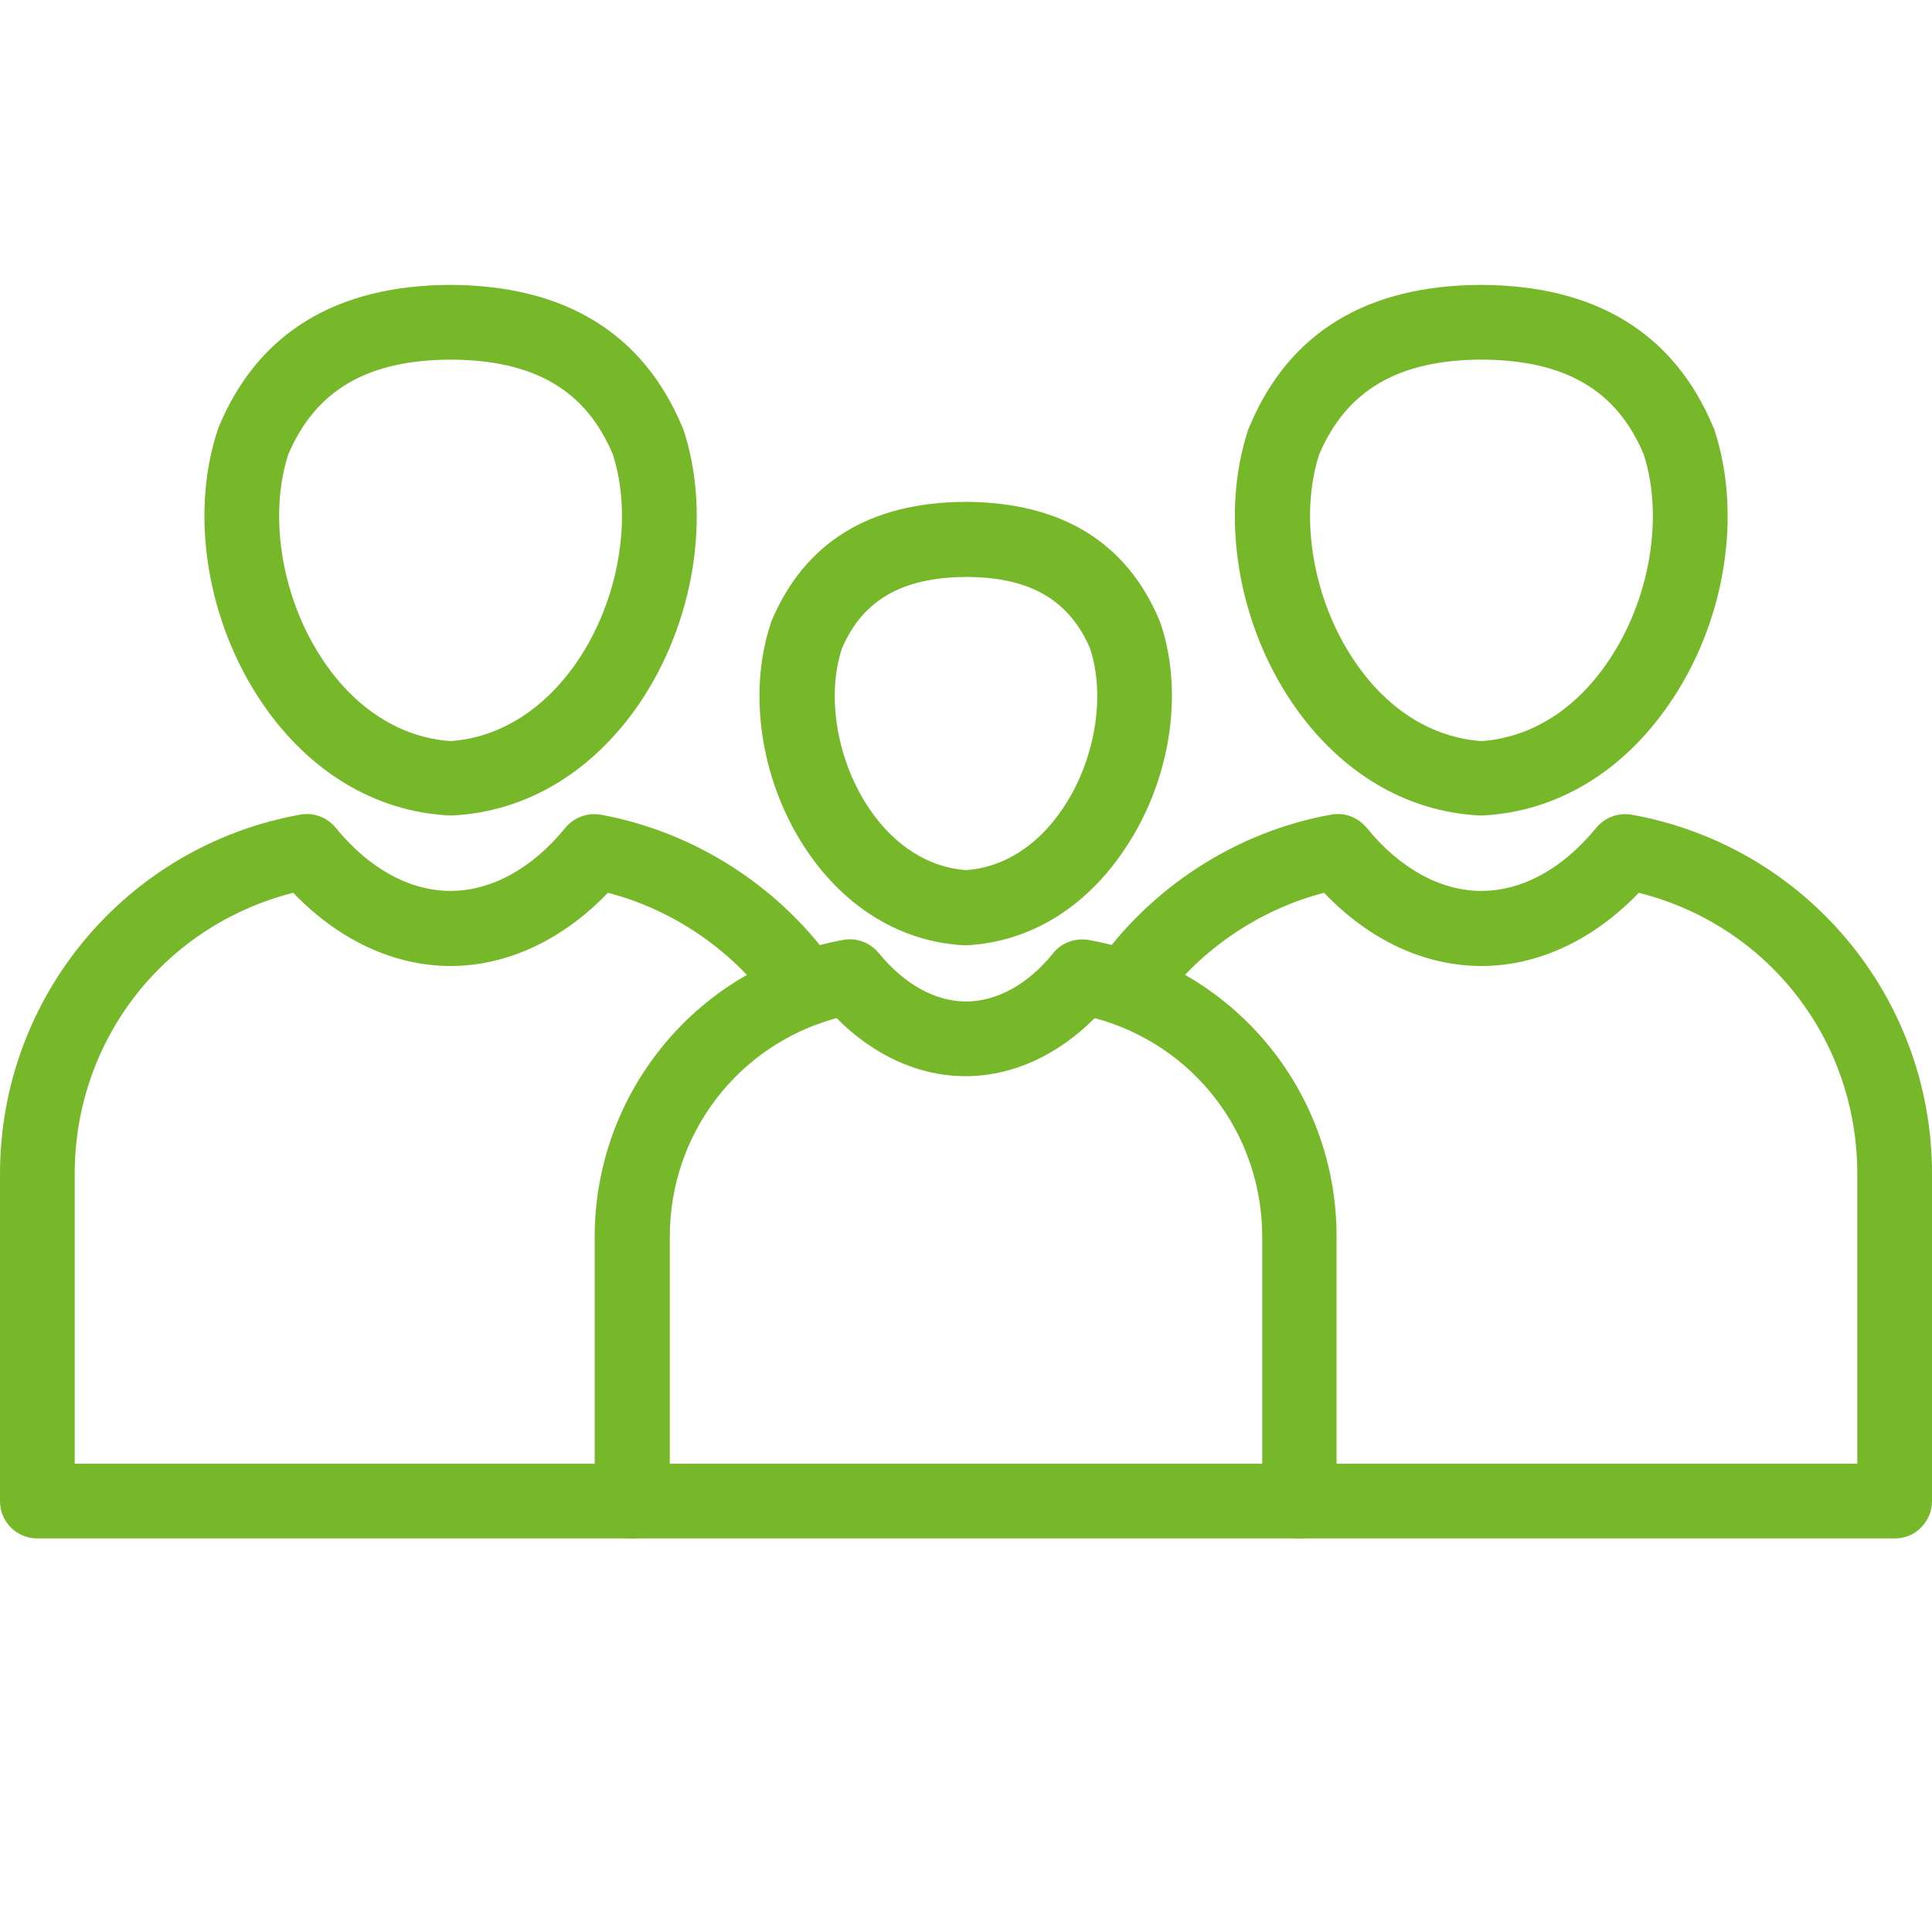 <?xml version="1.0" encoding="UTF-8"?>
<svg xmlns:inkscape="http://www.inkscape.org/namespaces/inkscape" xmlns:svg="http://www.w3.org/2000/svg" xmlns:sodipodi="http://sodipodi.sourceforge.net/DTD/sodipodi-0.dtd" xmlns="http://www.w3.org/2000/svg" xmlns:xlink="http://www.w3.org/1999/xlink" version="1.1" id="Ebene_1" inkscape:version="1.1.2 (b8e25be833, 2022-02-05)" x="0px" y="0px" viewBox="0 0 512 512" style="enable-background:new 0 0 512 512;" xml:space="preserve">
<style type="text/css">
	.st0{fill:#76B82A;}
</style>

<path class="st0" d="M221.7,256.4c-14.6-21.2-37.4-35.9-62.5-40.5c-3.5-0.6-7.1,0.7-9.4,3.5c-8.8,10.8-19.6,16.7-30.4,16.7  c-10.8,0-21.6-5.9-30.4-16.7c-2.3-2.8-5.9-4.2-9.5-3.5C33.5,224.2,0,264.2,0,311.1v86.7c0,5.5,4.4,9.9,9.9,9.9h157.7  c2.7,0,5.2-1,7-2.9c1.9-1.9,2.9-4.4,2.9-7c0-5.5-4.4-9.9-9.9-9.9H19.8v-76.8c0-35.5,23.7-65.8,57.9-74.5  c12,12.5,26.7,19.4,41.7,19.4c15,0,29.7-6.9,41.7-19.4c17.8,4.6,33.8,15.8,44.4,31c3.1,4.5,9.3,5.6,13.8,2.5  c2.2-1.5,3.6-3.8,4.1-6.4C223.8,261.2,223.3,258.5,221.7,256.4z"></path>
<path class="st0" d="M181.1,113.8c-0.1-0.3-0.2-0.5-0.3-0.7c-10.4-24.8-31.1-37.5-61.5-37.6C89,75.6,68.3,88.3,58,113.1l-0.1,0.2  c0,0.1-0.1,0.3-0.2,0.6c-7.5,22.6-2.8,51.1,11.9,72.6c12.4,18.1,29.9,28.6,49.4,29.6l0.9,0l0.1,0c19.5-1,37-11.5,49.4-29.6  C184,165,188.6,136.5,181.1,113.8z M152.9,175.4c-8.7,12.7-20.6,20.1-33.5,21c-13-0.9-24.9-8.3-33.5-21c-11.1-16.2-14.9-38.3-9.5-55  c7.3-17,20.9-25,43-25.1c22.1,0.1,35.8,8,43,25.1C167.8,137.1,164,159.2,152.9,175.4z"></path>
<path class="st0" d="M432.4,215.9c-3.5-0.6-7.1,0.7-9.4,3.5c-8.8,10.8-19.6,16.7-30.4,16.7c-10.8,0-21.6-5.9-30.4-16.7  c-2.3-2.8-5.9-4.2-9.5-3.5c-25.1,4.5-47.9,19.3-62.5,40.4c-1.5,2.2-2.1,4.8-1.6,7.4c0.5,2.6,1.9,4.9,4.1,6.4  c2.2,1.5,4.8,2.1,7.4,1.6c2.6-0.5,4.9-2,6.4-4.1c10.5-15.2,26.6-26.4,44.4-31c11.9,12.5,26.6,19.4,41.7,19.4  c15,0,29.7-6.9,41.7-19.4c34.2,8.6,57.9,38.9,57.9,74.5v76.8H344.4c-5.5,0-9.9,4.4-9.9,9.9c0,5.5,4.4,9.9,9.9,9.9h157.7  c2.7,0,5.2-1,7-2.9c1.9-1.9,2.9-4.4,2.9-7V311C512,264.2,478.5,224.2,432.4,215.9z"></path>
<path class="st0" d="M454.3,113.8c-0.1-0.3-0.2-0.5-0.3-0.7c-10.4-24.8-31.1-37.5-61.5-37.6c-30.4,0.1-51,12.7-61.4,37.6l-0.3,0.7  c-7.5,22.7-2.9,51.2,11.8,72.7c12.4,18.1,29.9,28.6,49.4,29.6l0.9,0l0.1,0c19.5-1,37-11.5,49.4-29.6  C457.2,165,461.8,136.5,454.3,113.8z M426.1,175.4c-8.6,12.7-20.5,20.1-33.5,21c-13-0.9-24.9-8.3-33.5-21  c-11.1-16.2-14.9-38.3-9.5-55c7.3-17,20.9-25,43-25.1c22.1,0.1,35.8,8,43,25.1C441,137.1,437.2,159.2,426.1,175.4z"></path>
<path class="st0" d="M288.5,249.1c-3.5-0.6-7.2,0.7-9.4,3.5c-6.7,8.3-14.9,12.8-23.1,12.8c-8.1,0-16.3-4.5-23.1-12.8  c-2.3-2.8-5.9-4.2-9.5-3.5c-38.1,6.9-65.8,40-65.8,78.7v70c0,5.5,4.4,9.9,9.9,9.9h176.8c2.7,0,5.2-1,7-2.9c1.9-1.9,2.9-4.4,2.9-7  v-70C354.3,289,326.6,255.9,288.5,249.1z M334.5,327.8v60.1h-157v-60.1c0-27.4,18.1-50.9,44.2-58c9.9,10,21.9,15.4,34.2,15.4  c12.3,0,24.4-5.5,34.2-15.4C316.4,276.9,334.5,300.4,334.5,327.8z"></path>
<path class="st0" d="M307.6,165.3l-0.1-0.2c-0.1-0.2-0.1-0.4-0.2-0.6c-8.7-20.8-26-31.4-51.4-31.5c-25.4,0.1-42.6,10.7-51.4,31.5  l-0.1,0.2c-0.1,0.1-0.1,0.4-0.2,0.7c-6.2,18.8-2.4,42.4,9.8,60.3c10.3,15.1,25,23.9,41.3,24.8l0.9,0l0.1,0  c16.4-0.9,31-9.7,41.3-24.8C310,207.8,313.9,184.1,307.6,165.3z M281.5,214.5c-6.6,9.7-15.6,15.4-25.5,16.1  c-9.8-0.7-18.9-6.4-25.5-16.1c-8.6-12.6-11.6-29.7-7.4-42.6c5.5-12.9,16-18.9,32.9-19c16.9,0,27.4,6.1,32.9,19  C293.1,184.8,290.1,201.9,281.5,214.5z"></path>
</svg>
